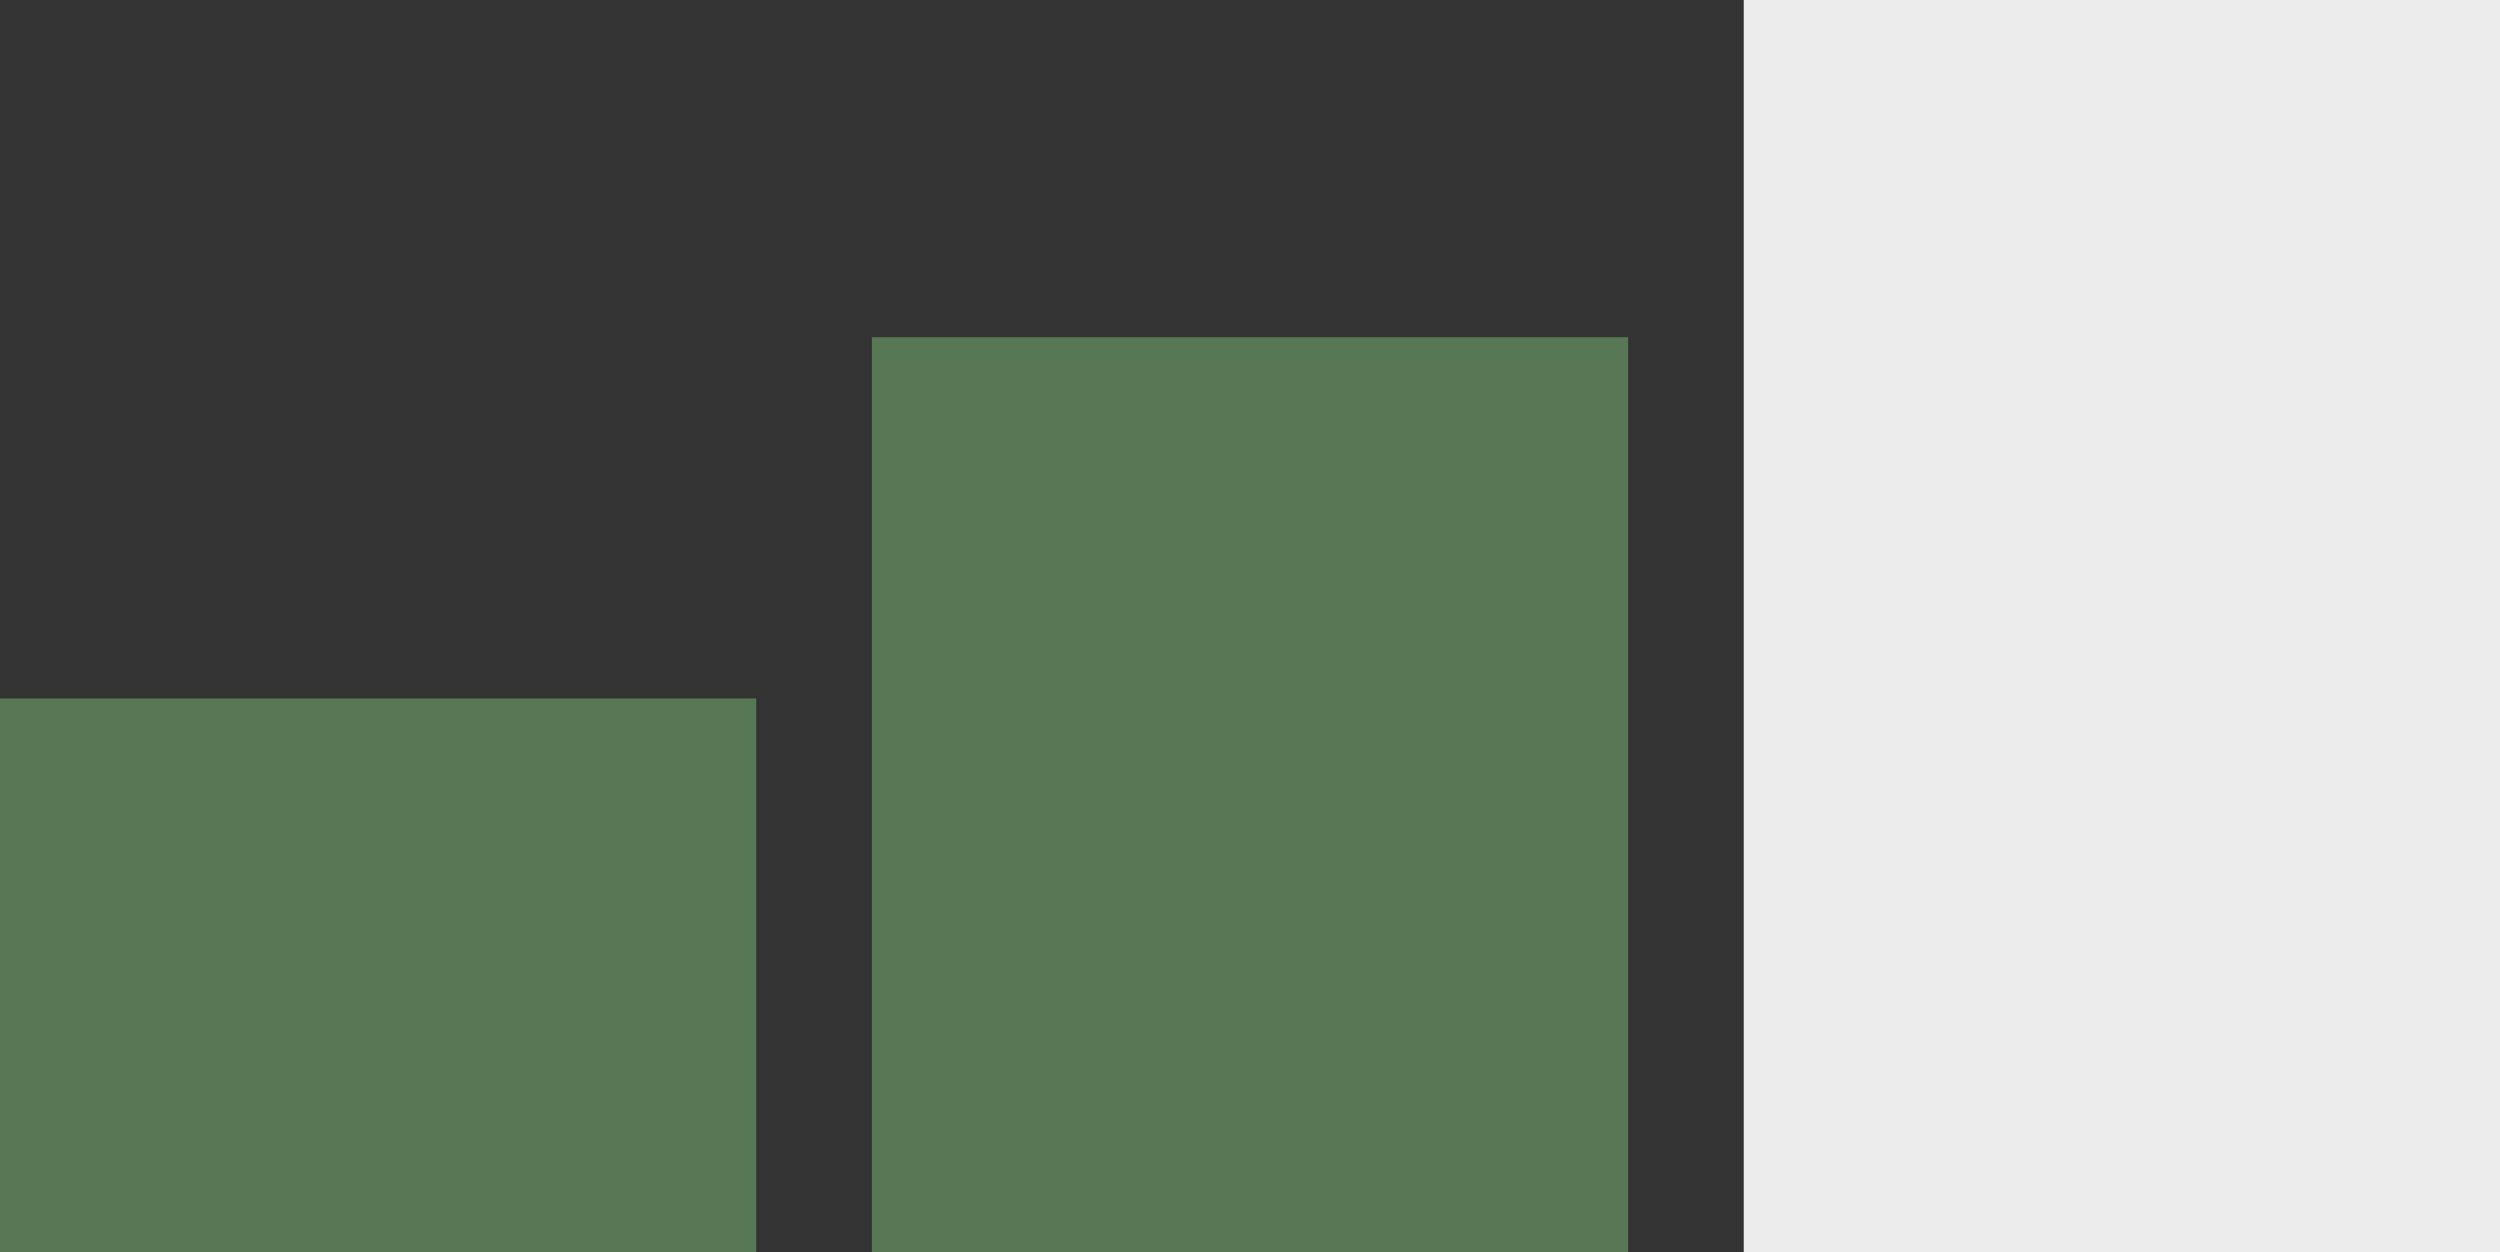 <?xml version="1.0" encoding="utf-8"?>
<!-- Generator: Adobe Illustrator 26.0.1, SVG Export Plug-In . SVG Version: 6.00 Build 0)  -->
<svg version="1.1" id="Ebene_1" xmlns="http://www.w3.org/2000/svg" xmlns:xlink="http://www.w3.org/1999/xlink" x="0px" y="0px"
	 viewBox="0 0 519 260" style="enable-background:new 0 0 519 260;" xml:space="preserve">
<rect x="0" y="0" width="519" height="260" fill="#333333" stroke="none"/>
<style type="text/css">
	.st0{fill:#587755;}
	.st1{fill:#ECECEC;}
</style>
<g>
	<rect y="145" class="st0" width="157" height="115"/>
</g>
<g>
	<rect x="181" y="70" class="st0" width="157" height="190"/>
</g>
<g>
	<rect x="362" class="st1" width="157" height="260"/>
</g>
</svg>

